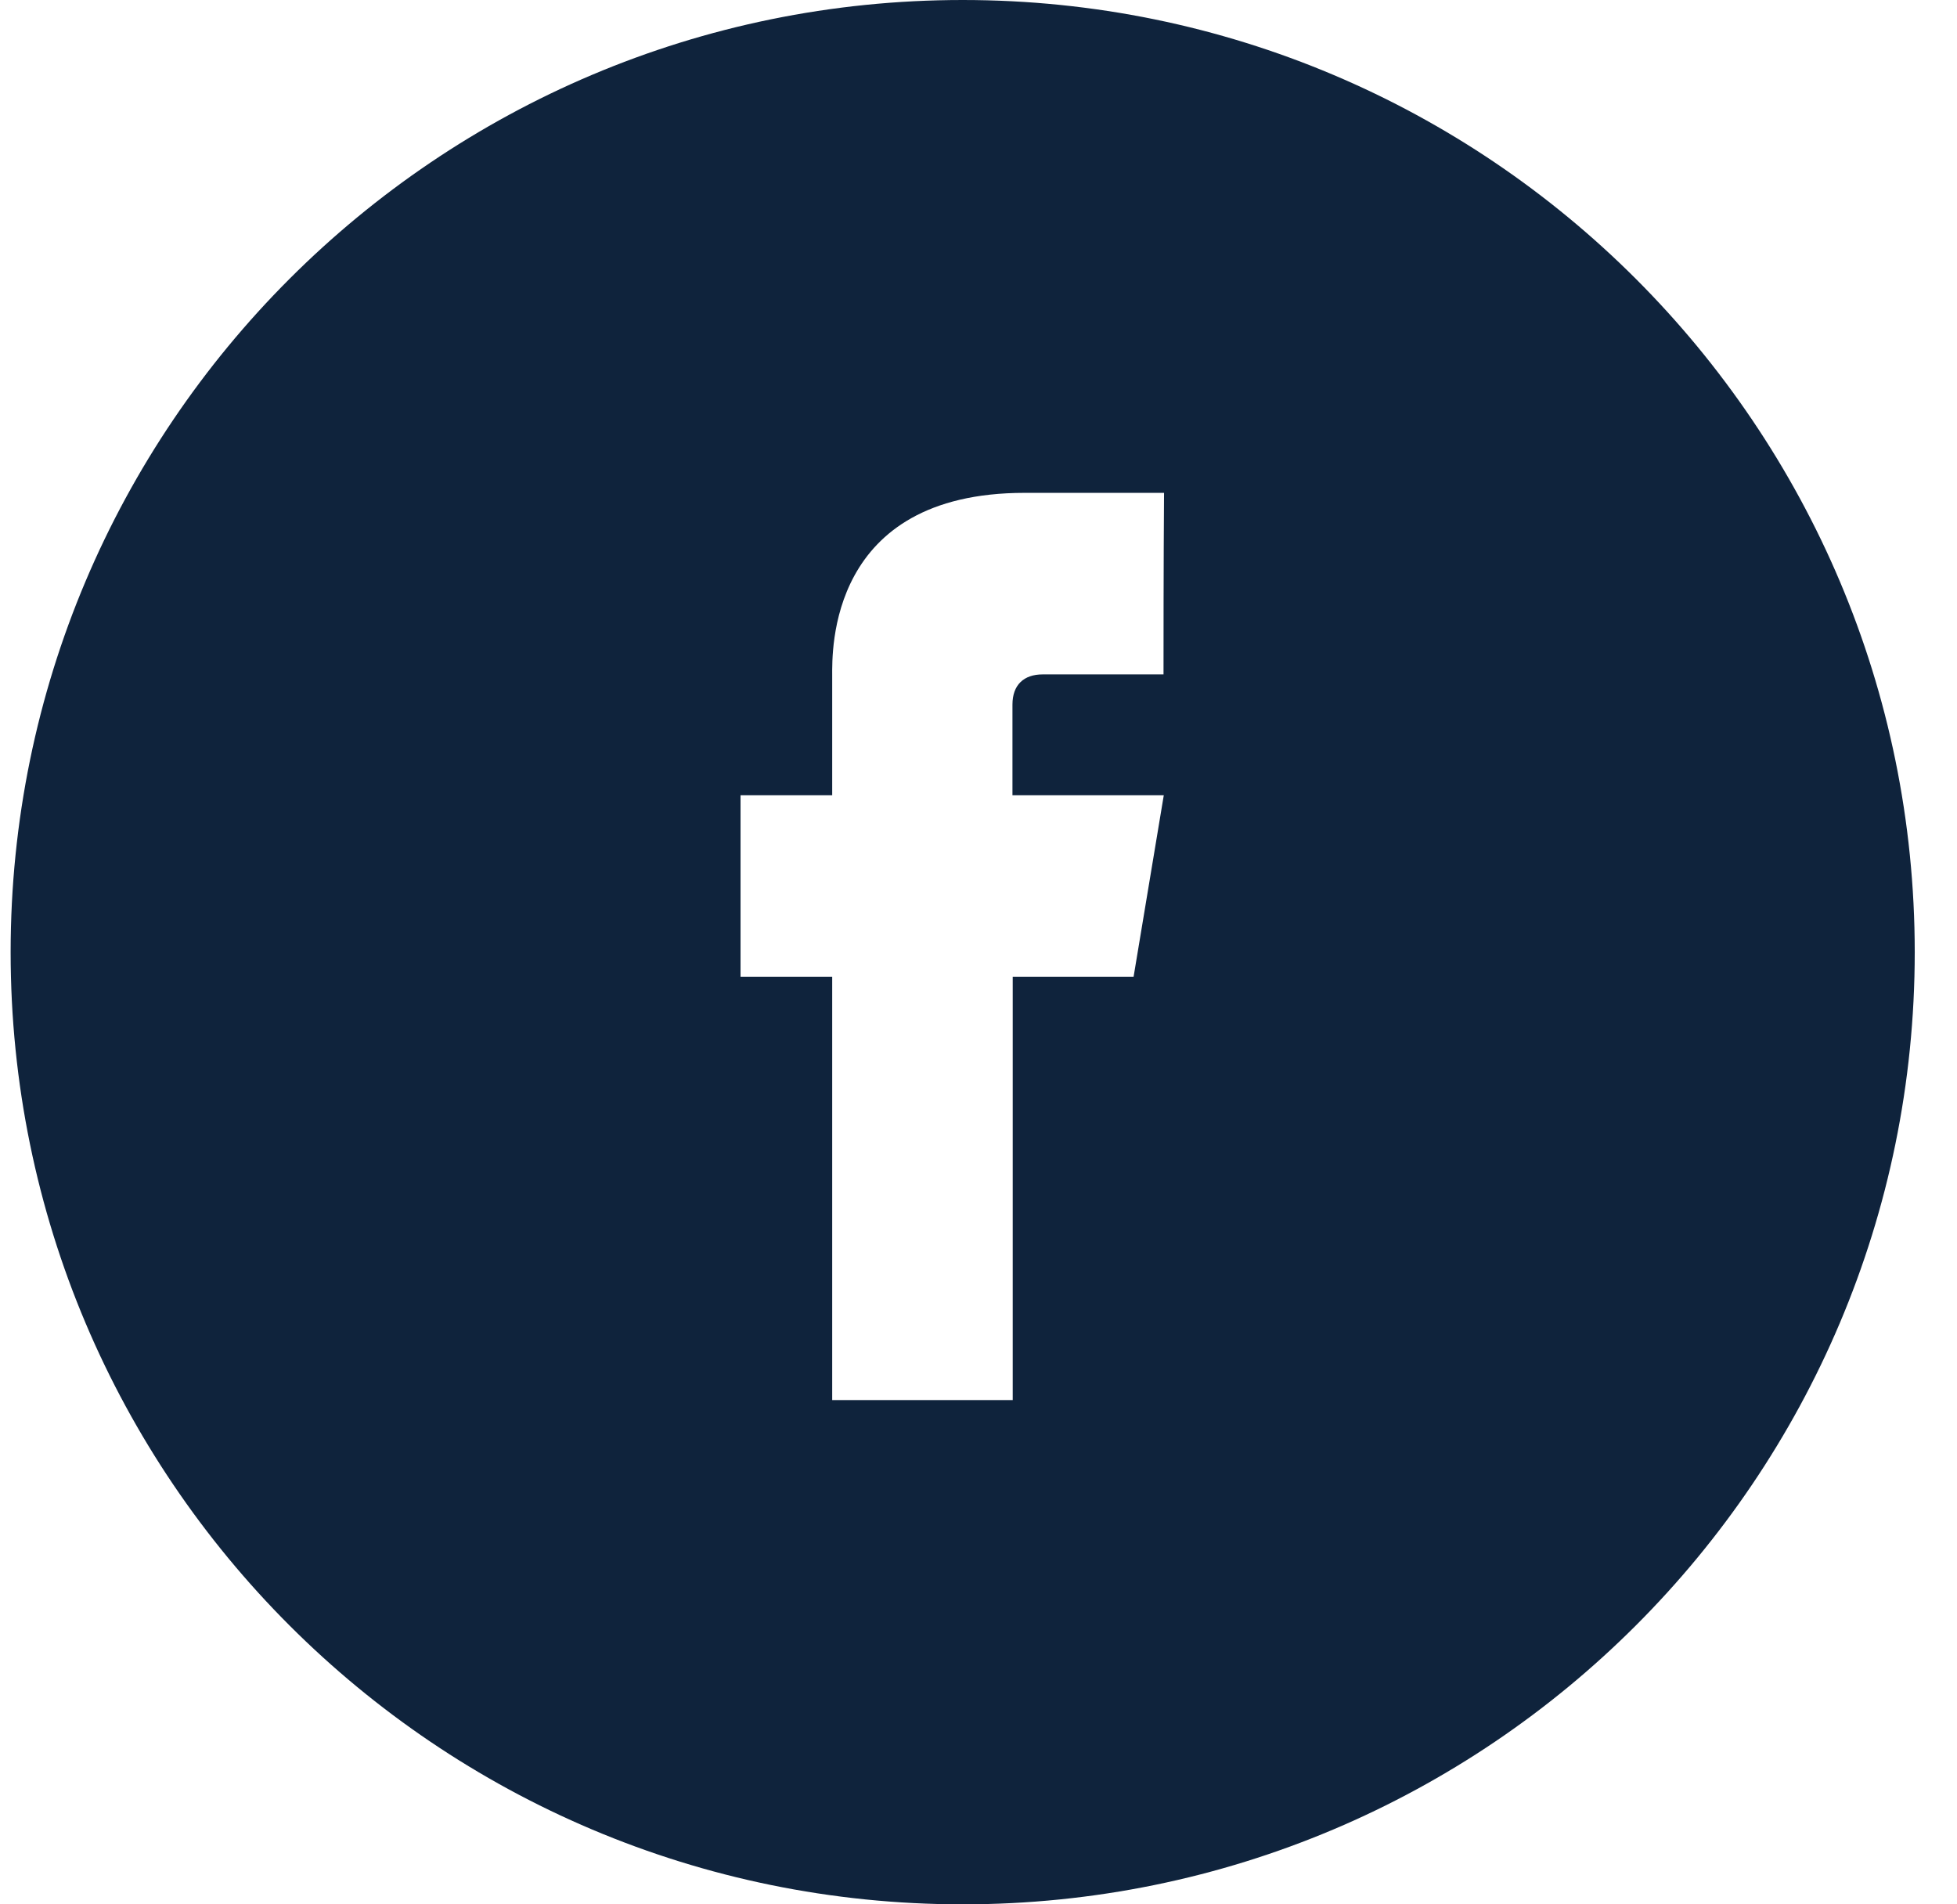 <svg width="37" height="36" viewBox="0 0 37 36" fill="none" xmlns="http://www.w3.org/2000/svg">
<path d="M18.201 0C8.26 0 0.201 8.059 0.201 18C0.201 27.941 8.26 36 18.201 36C28.142 36 36.201 27.941 36.201 18C36.201 8.059 28.142 0 18.201 0ZM21.998 12.749C21.249 12.749 20.467 12.749 19.713 12.749C19.358 12.749 19.142 12.946 19.142 13.32C19.142 13.387 19.142 14.045 19.142 15.034H22.003L21.432 18.466H19.147C19.147 22.152 19.147 26.467 19.147 26.467H15.734C15.734 26.467 15.734 22.229 15.734 18.466H14.001V15.034H15.734C15.734 13.766 15.734 12.883 15.734 12.773C15.734 12.326 15.648 9.317 19.372 9.317C19.872 9.317 21.009 9.317 22.008 9.317C21.998 10.627 21.998 12.341 21.998 12.749Z" fill="#0F233C"/>
</svg>
